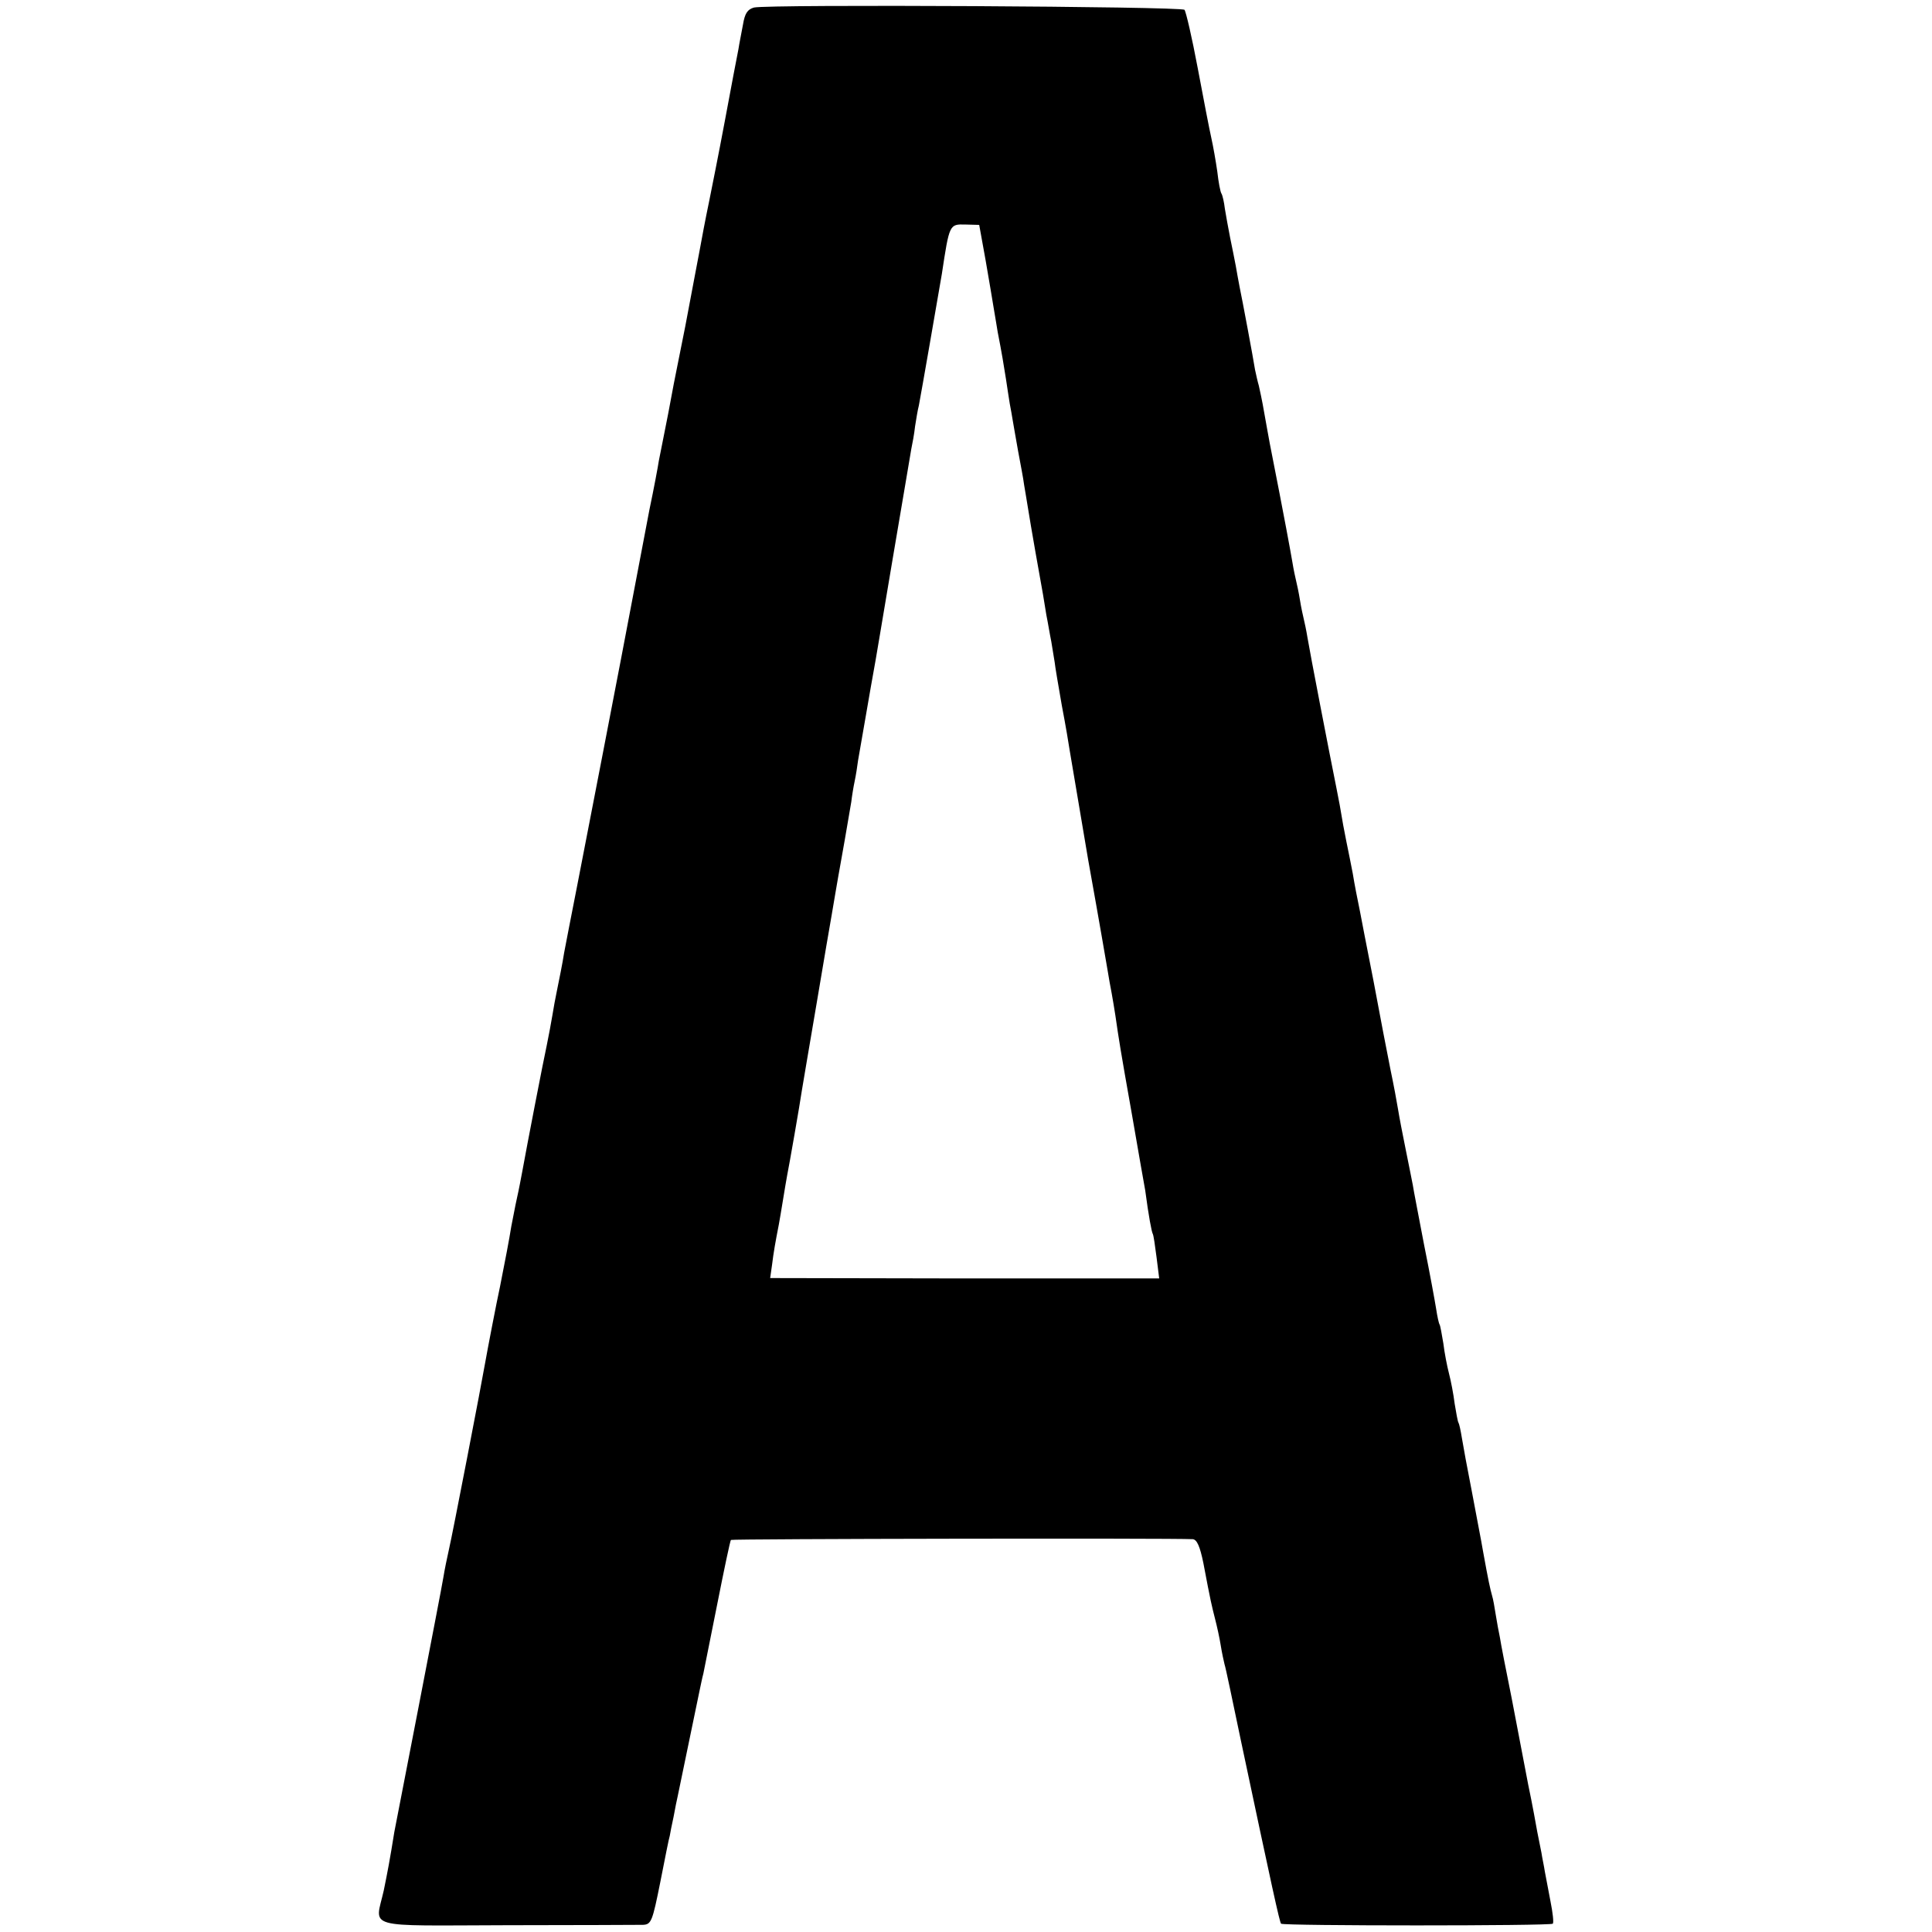 <?xml version="1.0" standalone="no"?>
<!DOCTYPE svg PUBLIC "-//W3C//DTD SVG 20010904//EN"
 "http://www.w3.org/TR/2001/REC-SVG-20010904/DTD/svg10.dtd">
<svg version="1.0" xmlns="http://www.w3.org/2000/svg"
 width="512pt" height="512pt" viewBox="0 0 512 512"
 preserveAspectRatio="xMidYMid meet">
<g transform="translate(0,512) scale(0.1,-0.1)"
fill="#000000" stroke="none">
<path d="M1998 5100 c-17 -5 -24 -15 -29 -45 -4 -22 -10 -51 -12 -65 -3 -14
-19 -99 -36 -190 -17 -91 -36 -185 -41 -210 -5 -25 -12 -58 -15 -75 -12 -66
-35 -184 -49 -260 -9 -44 -18 -91 -21 -105 -3 -14 -14 -70 -24 -125 -11 -55
-22 -112 -25 -126 -2 -14 -13 -73 -25 -130 -16 -84 -48 -252 -75 -394 -6 -32
-84 -436 -116 -600 -16 -82 -32 -163 -35 -180 -5 -32 -12 -65 -20 -105 -3 -14
-8 -41 -11 -60 -3 -19 -10 -55 -15 -80 -9 -41 -52 -263 -65 -335 -3 -16 -9
-48 -14 -70 -5 -22 -11 -56 -15 -75 -5 -32 -17 -95 -30 -160 -8 -36 -34 -171
-39 -200 -9 -53 -87 -457 -96 -495 -5 -22 -12 -56 -15 -75 -3 -19 -33 -174
-66 -345 -33 -171 -62 -319 -64 -330 -12 -75 -18 -106 -28 -155 -23 -103 -58
-93 326 -92 185 0 348 1 361 1 22 1 25 9 46 114 12 61 23 117 25 122 1 6 5 28
10 50 4 22 9 47 11 55 5 26 53 254 58 280 3 14 7 34 10 45 2 11 19 94 37 185
18 91 34 167 36 169 2 3 1165 5 1224 2 11 -1 19 -19 28 -63 20 -106 22 -112
31 -148 5 -19 12 -51 15 -70 3 -19 8 -42 10 -50 3 -8 22 -100 44 -205 82 -387
102 -479 106 -483 5 -6 715 -6 720 0 3 3 0 29 -6 59 -6 30 -12 65 -15 79 -2
14 -7 36 -9 50 -3 14 -8 39 -11 55 -3 17 -13 73 -24 125 -10 52 -30 156 -44
230 -15 74 -29 146 -31 160 -3 14 -8 41 -11 60 -3 19 -7 43 -10 52 -5 18 -9
35 -24 118 -4 25 -18 95 -29 155 -12 61 -24 126 -27 145 -3 19 -7 37 -9 40 -2
3 -6 26 -10 50 -3 25 -10 61 -15 80 -5 19 -12 55 -15 80 -4 24 -8 47 -10 50
-2 3 -6 21 -9 41 -3 19 -17 96 -32 170 -14 74 -28 145 -30 159 -3 14 -11 57
-19 95 -8 39 -17 86 -20 105 -3 19 -12 67 -20 105 -8 39 -28 144 -45 235 -18
91 -34 174 -36 185 -7 34 -14 69 -19 100 -3 17 -11 55 -17 85 -6 30 -12 62
-13 70 -1 8 -7 40 -13 70 -19 94 -71 363 -77 400 -3 19 -8 42 -10 50 -2 8 -7
31 -10 50 -3 19 -8 42 -10 50 -2 8 -7 31 -10 50 -5 29 -19 107 -60 315 -3 17
-10 54 -15 83 -5 30 -12 61 -14 70 -3 10 -7 28 -10 42 -5 32 -34 187 -41 220
-3 14 -7 39 -10 55 -3 17 -10 50 -15 75 -5 25 -11 59 -14 77 -2 17 -6 35 -9
40 -3 4 -8 31 -11 58 -4 28 -11 68 -16 90 -5 22 -21 105 -36 185 -15 80 -31
149 -35 154 -8 9 -1102 15 -1141 6z m614 -670 c9 -52 19 -111 22 -130 3 -19 8
-46 10 -60 11 -56 16 -87 22 -125 3 -22 8 -51 10 -65 3 -14 6 -34 8 -45 2 -11
8 -47 14 -80 6 -33 14 -73 16 -90 3 -16 7 -43 10 -60 6 -39 35 -204 40 -230 2
-11 6 -36 9 -55 4 -19 9 -51 13 -70 3 -19 7 -44 9 -55 1 -11 10 -63 19 -115
10 -52 19 -106 21 -120 4 -25 41 -241 49 -290 32 -178 46 -261 51 -290 3 -19
8 -47 11 -62 3 -15 7 -42 10 -60 9 -62 12 -83 44 -263 17 -99 33 -189 35 -200
9 -68 17 -110 20 -115 2 -3 6 -31 10 -62 l7 -56 -516 0 -515 1 5 35 c4 33 9
61 18 107 2 11 7 40 11 65 4 25 9 54 11 65 5 24 34 190 39 225 2 14 20 117 39
230 19 113 37 219 40 235 3 17 14 84 26 150 12 66 23 134 26 150 2 17 6 41 9
55 3 14 7 39 9 55 9 50 36 209 41 235 3 14 25 147 50 295 25 149 48 281 50
295 3 14 8 41 10 60 3 19 7 44 10 55 5 25 52 296 61 349 20 132 20 132 62 131
l37 -1 17 -94z"/>
</g>
</svg>
